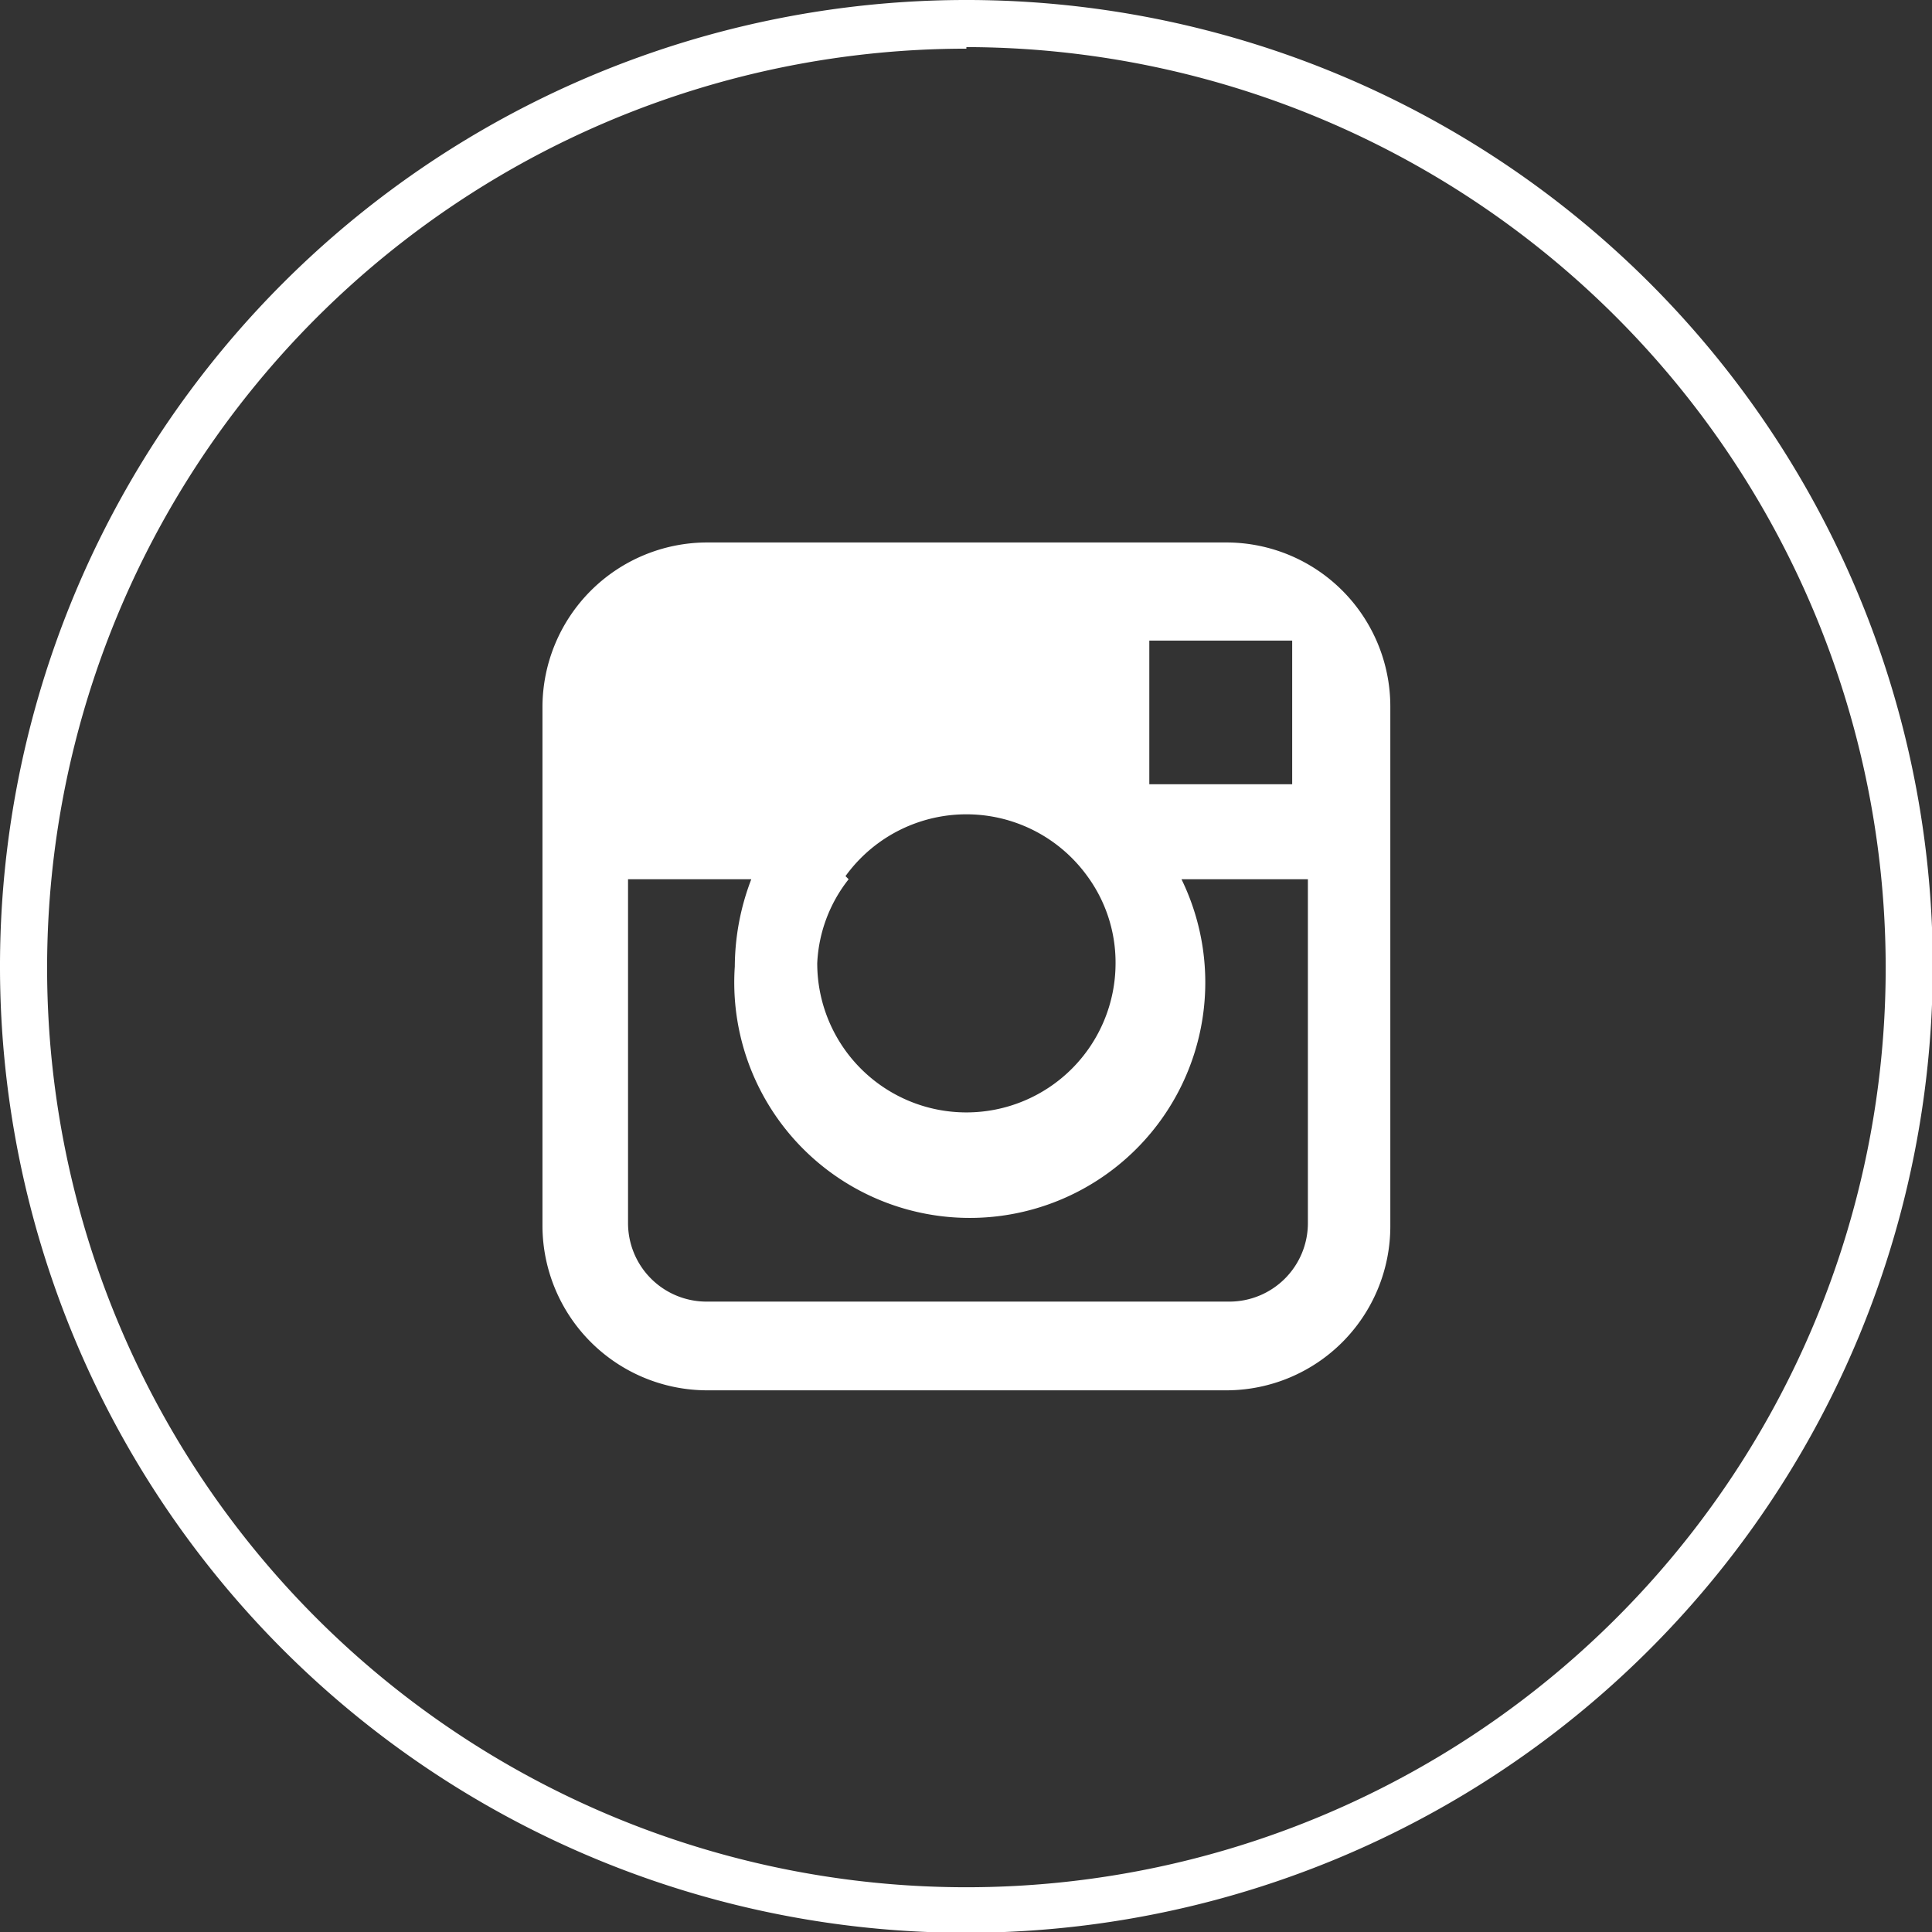<svg id="Ebene_1" data-name="Ebene 1" xmlns="http://www.w3.org/2000/svg" viewBox="0 0 24.61 24.61"><rect x="0" y="0" width="24.61" height="24.61" fill="#333333" stroke="none"/><defs><style>.cls-1{fill:#fff;}</style></defs><title>ig</title><path class="cls-1" d="M12.5,24.81A12.31,12.31,0,1,1,24.81,12.5,12.32,12.32,0,0,1,12.5,24.81Zm0-24A11.71,11.71,0,1,0,24.21,12.5,11.73,11.73,0,0,0,12.5.79Z" transform="translate(-0.19 -0.19)"/><path class="cls-1" d="M15.82,7.1H9.19A2.1,2.1,0,0,0,7.1,9.19v6.62A2.1,2.1,0,0,0,9.19,17.9h6.63a2.09,2.09,0,0,0,2.08-2.09V9.19A2.09,2.09,0,0,0,15.82,7.1Zm.59,1.25h.24v1.83H14.83V8.35Zm-5.45,3a1.9,1.9,0,0,1,3.08,0,1.86,1.86,0,0,1,.36,1.11,1.9,1.9,0,0,1-3.8,0A1.86,1.86,0,0,1,11,11.39Zm5.89,4.42a1,1,0,0,1-1,1H9.19a1,1,0,0,1-1-1V11.39H9.76a3.13,3.13,0,0,0-.21,1.11,3,3,0,1,0,5.69-1.11h1.61Z" transform="translate(-0.19 -0.19)"/></svg>
